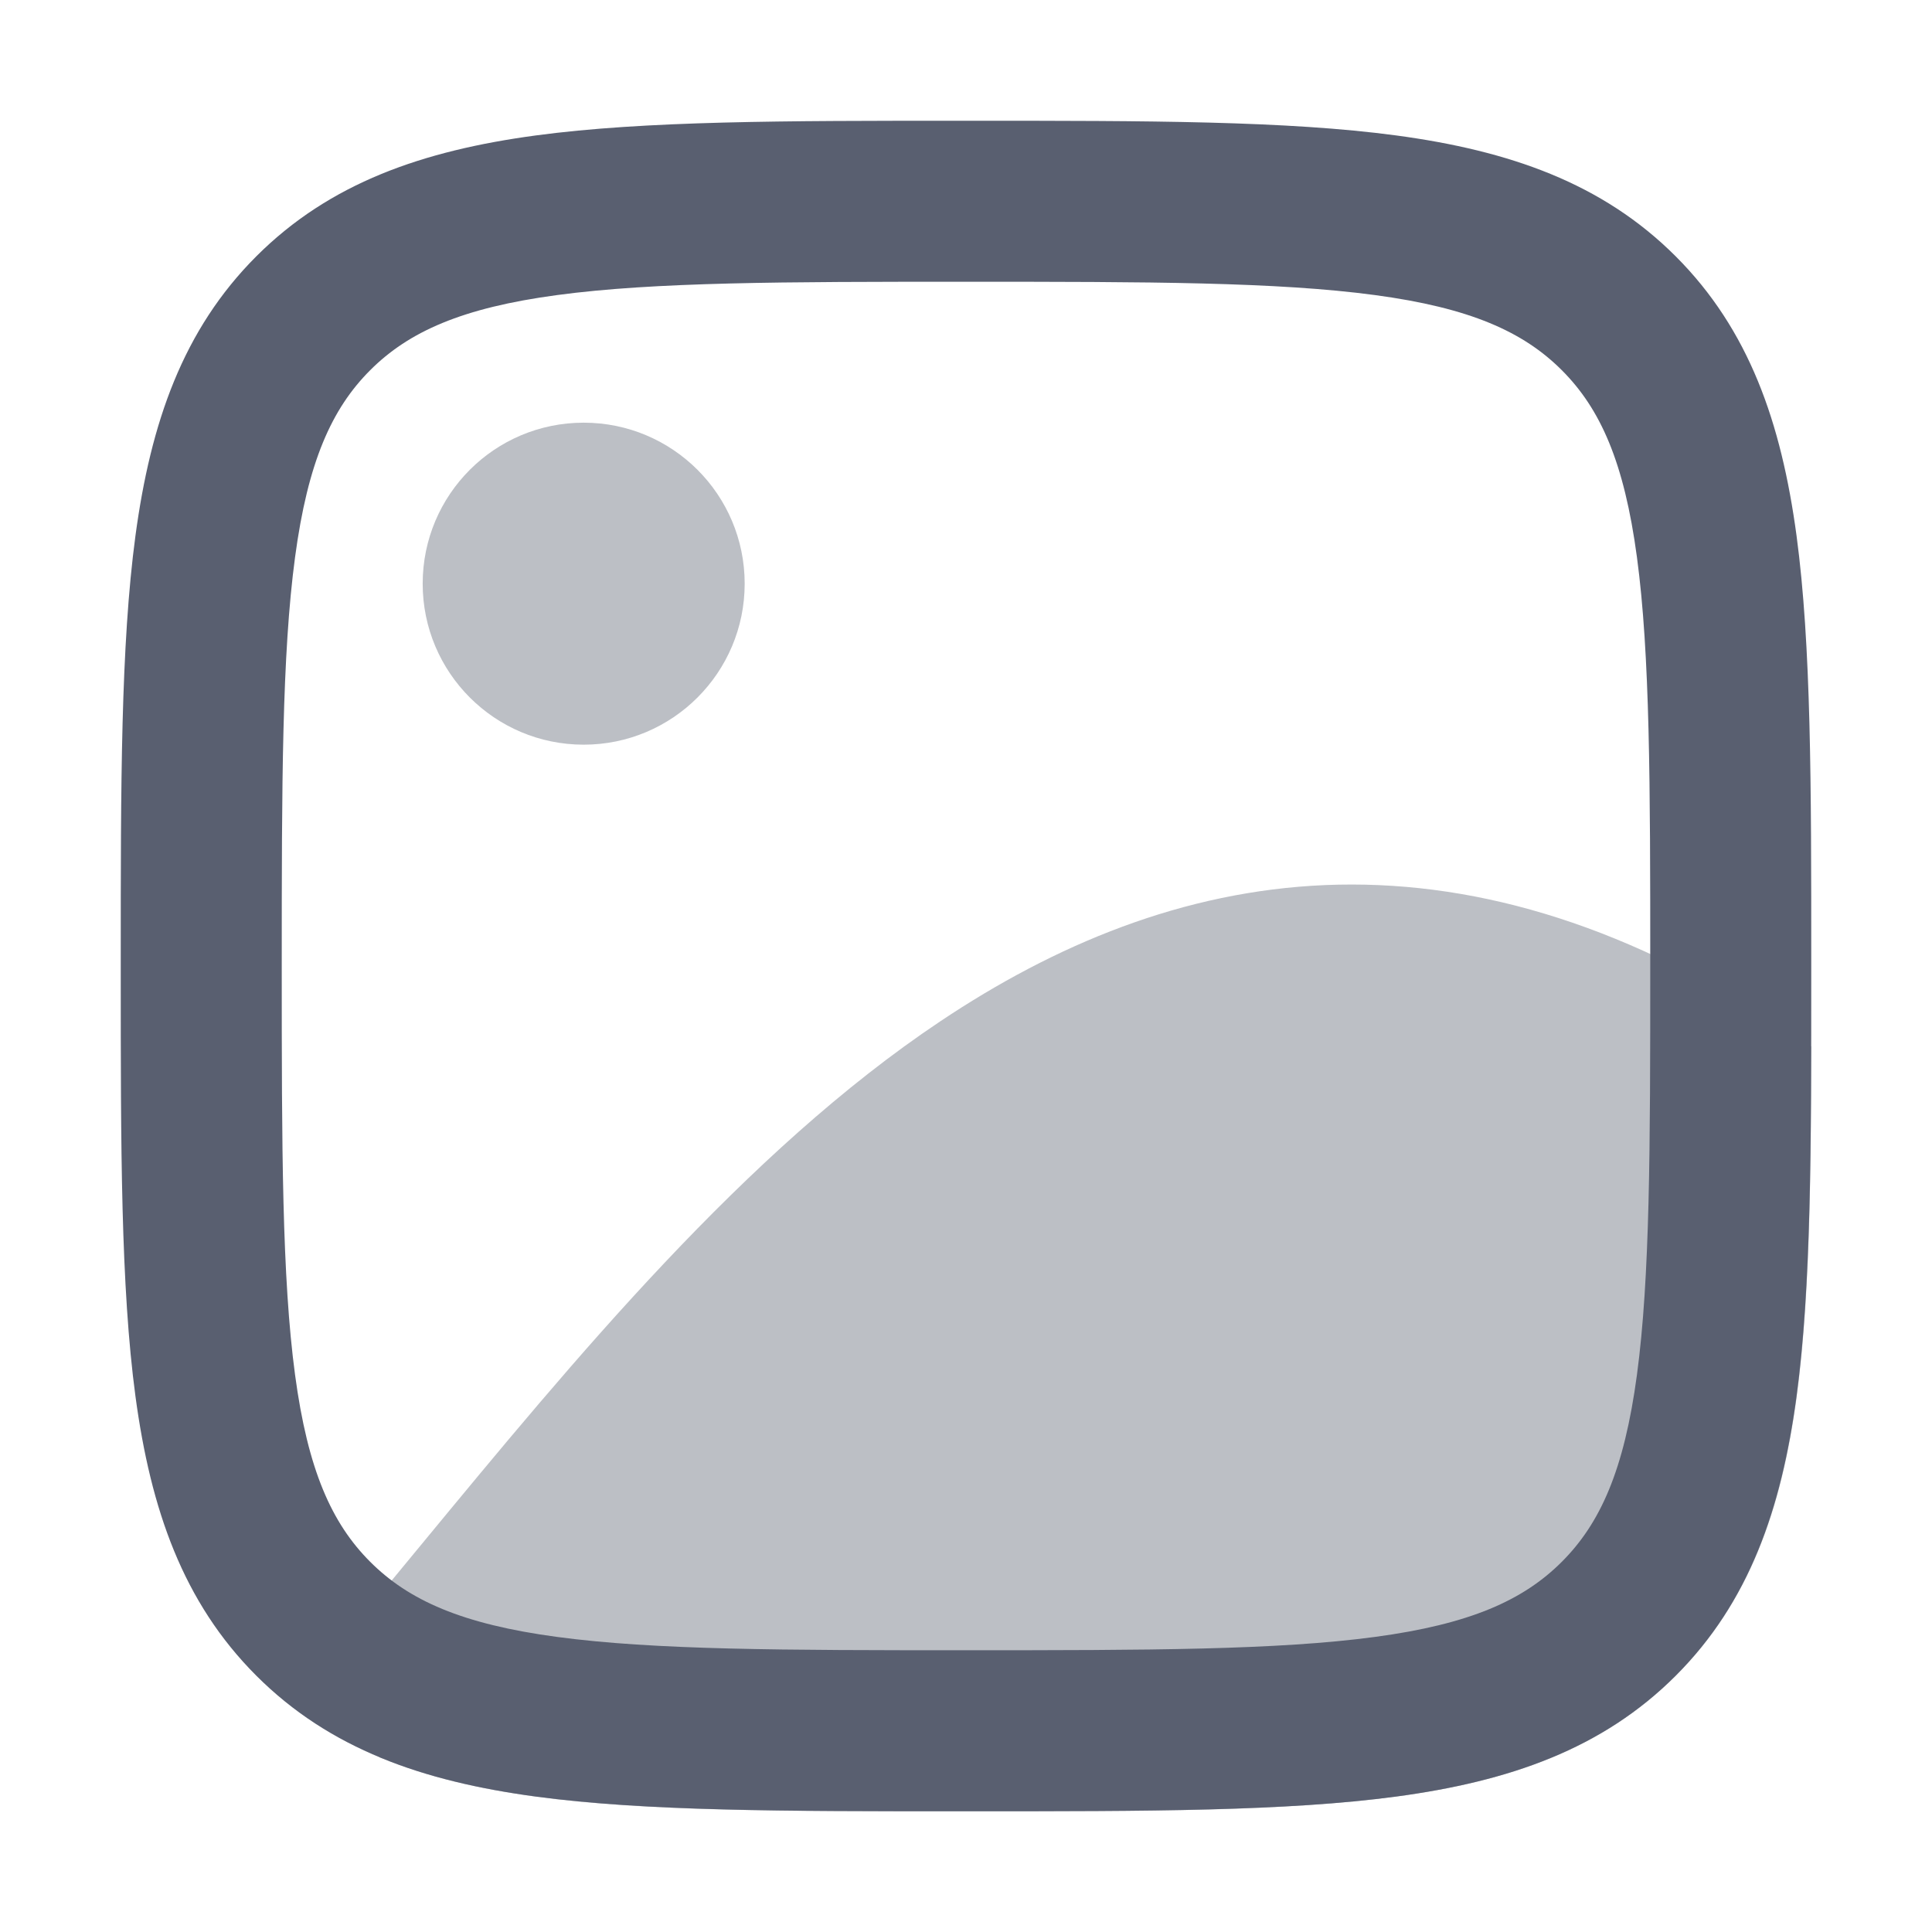 <svg width="18" height="18" viewBox="0 0 18 18" fill="none" xmlns="http://www.w3.org/2000/svg">
<path opacity="0.4" fill-rule="evenodd" clip-rule="evenodd" d="M3.938 5.438C3.938 4.609 4.609 3.938 5.438 3.938C6.266 3.938 6.938 4.609 6.938 5.438C6.938 6.266 6.266 6.938 5.438 6.938C4.609 6.938 3.938 6.266 3.938 5.438Z" fill="#595F70"/>
<path opacity="0.4" d="M16.53 9.527C15.07 8.585 13.678 8.191 12.347 8.246C11.022 8.302 9.83 8.8 8.758 9.517C6.944 10.729 5.349 12.665 3.92 14.397C3.694 14.671 3.472 14.941 3.254 15.201L2.625 15.751L3.542 16.375C4.19 16.644 4.948 16.761 5.82 16.819C6.687 16.876 7.733 16.876 8.976 16.876H9.056C10.688 16.876 11.989 16.876 13.009 16.738C14.063 16.597 14.928 16.297 15.612 15.613C16.212 15.013 16.518 14.277 16.68 13.391C16.838 12.527 16.867 11.462 16.874 10.161L16.876 9.75L16.53 9.527Z" fill="#595F70"/>
<path fill-rule="evenodd" clip-rule="evenodd" d="M8.944 1.125H9.056C10.688 1.125 11.989 1.125 13.009 1.262C14.062 1.404 14.928 1.704 15.612 2.388C16.296 3.072 16.596 3.938 16.738 4.991C16.875 6.011 16.875 7.312 16.875 8.944V9.056C16.875 10.688 16.875 11.989 16.738 13.009C16.596 14.062 16.296 14.928 15.612 15.612C14.928 16.296 14.062 16.596 13.009 16.738C11.989 16.875 10.688 16.875 9.056 16.875H8.944C7.312 16.875 6.011 16.875 4.991 16.738C3.938 16.596 3.072 16.296 2.388 15.612C1.704 14.928 1.404 14.062 1.262 13.009C1.125 11.989 1.125 10.688 1.125 9.056V8.944C1.125 7.312 1.125 6.011 1.262 4.991C1.404 3.938 1.704 3.072 2.388 2.388C3.072 1.704 3.938 1.404 4.991 1.262C6.011 1.125 7.312 1.125 8.944 1.125ZM5.191 2.749C4.304 2.868 3.808 3.09 3.449 3.449C3.09 3.808 2.868 4.304 2.749 5.191C2.627 6.099 2.625 7.299 2.625 9C2.625 10.701 2.627 11.901 2.749 12.809C2.868 13.696 3.09 14.192 3.449 14.551C3.808 14.91 4.304 15.132 5.191 15.251C6.099 15.373 7.299 15.375 9 15.375C10.701 15.375 11.901 15.373 12.809 15.251C13.696 15.132 14.192 14.91 14.551 14.551C14.91 14.192 15.132 13.696 15.251 12.809C15.373 11.901 15.375 10.701 15.375 9C15.375 7.299 15.373 6.099 15.251 5.191C15.132 4.304 14.91 3.808 14.551 3.449C14.192 3.09 13.696 2.868 12.809 2.749C11.901 2.627 10.701 2.625 9 2.625C7.299 2.625 6.099 2.627 5.191 2.749Z" fill="#595F70"/>
</svg>
